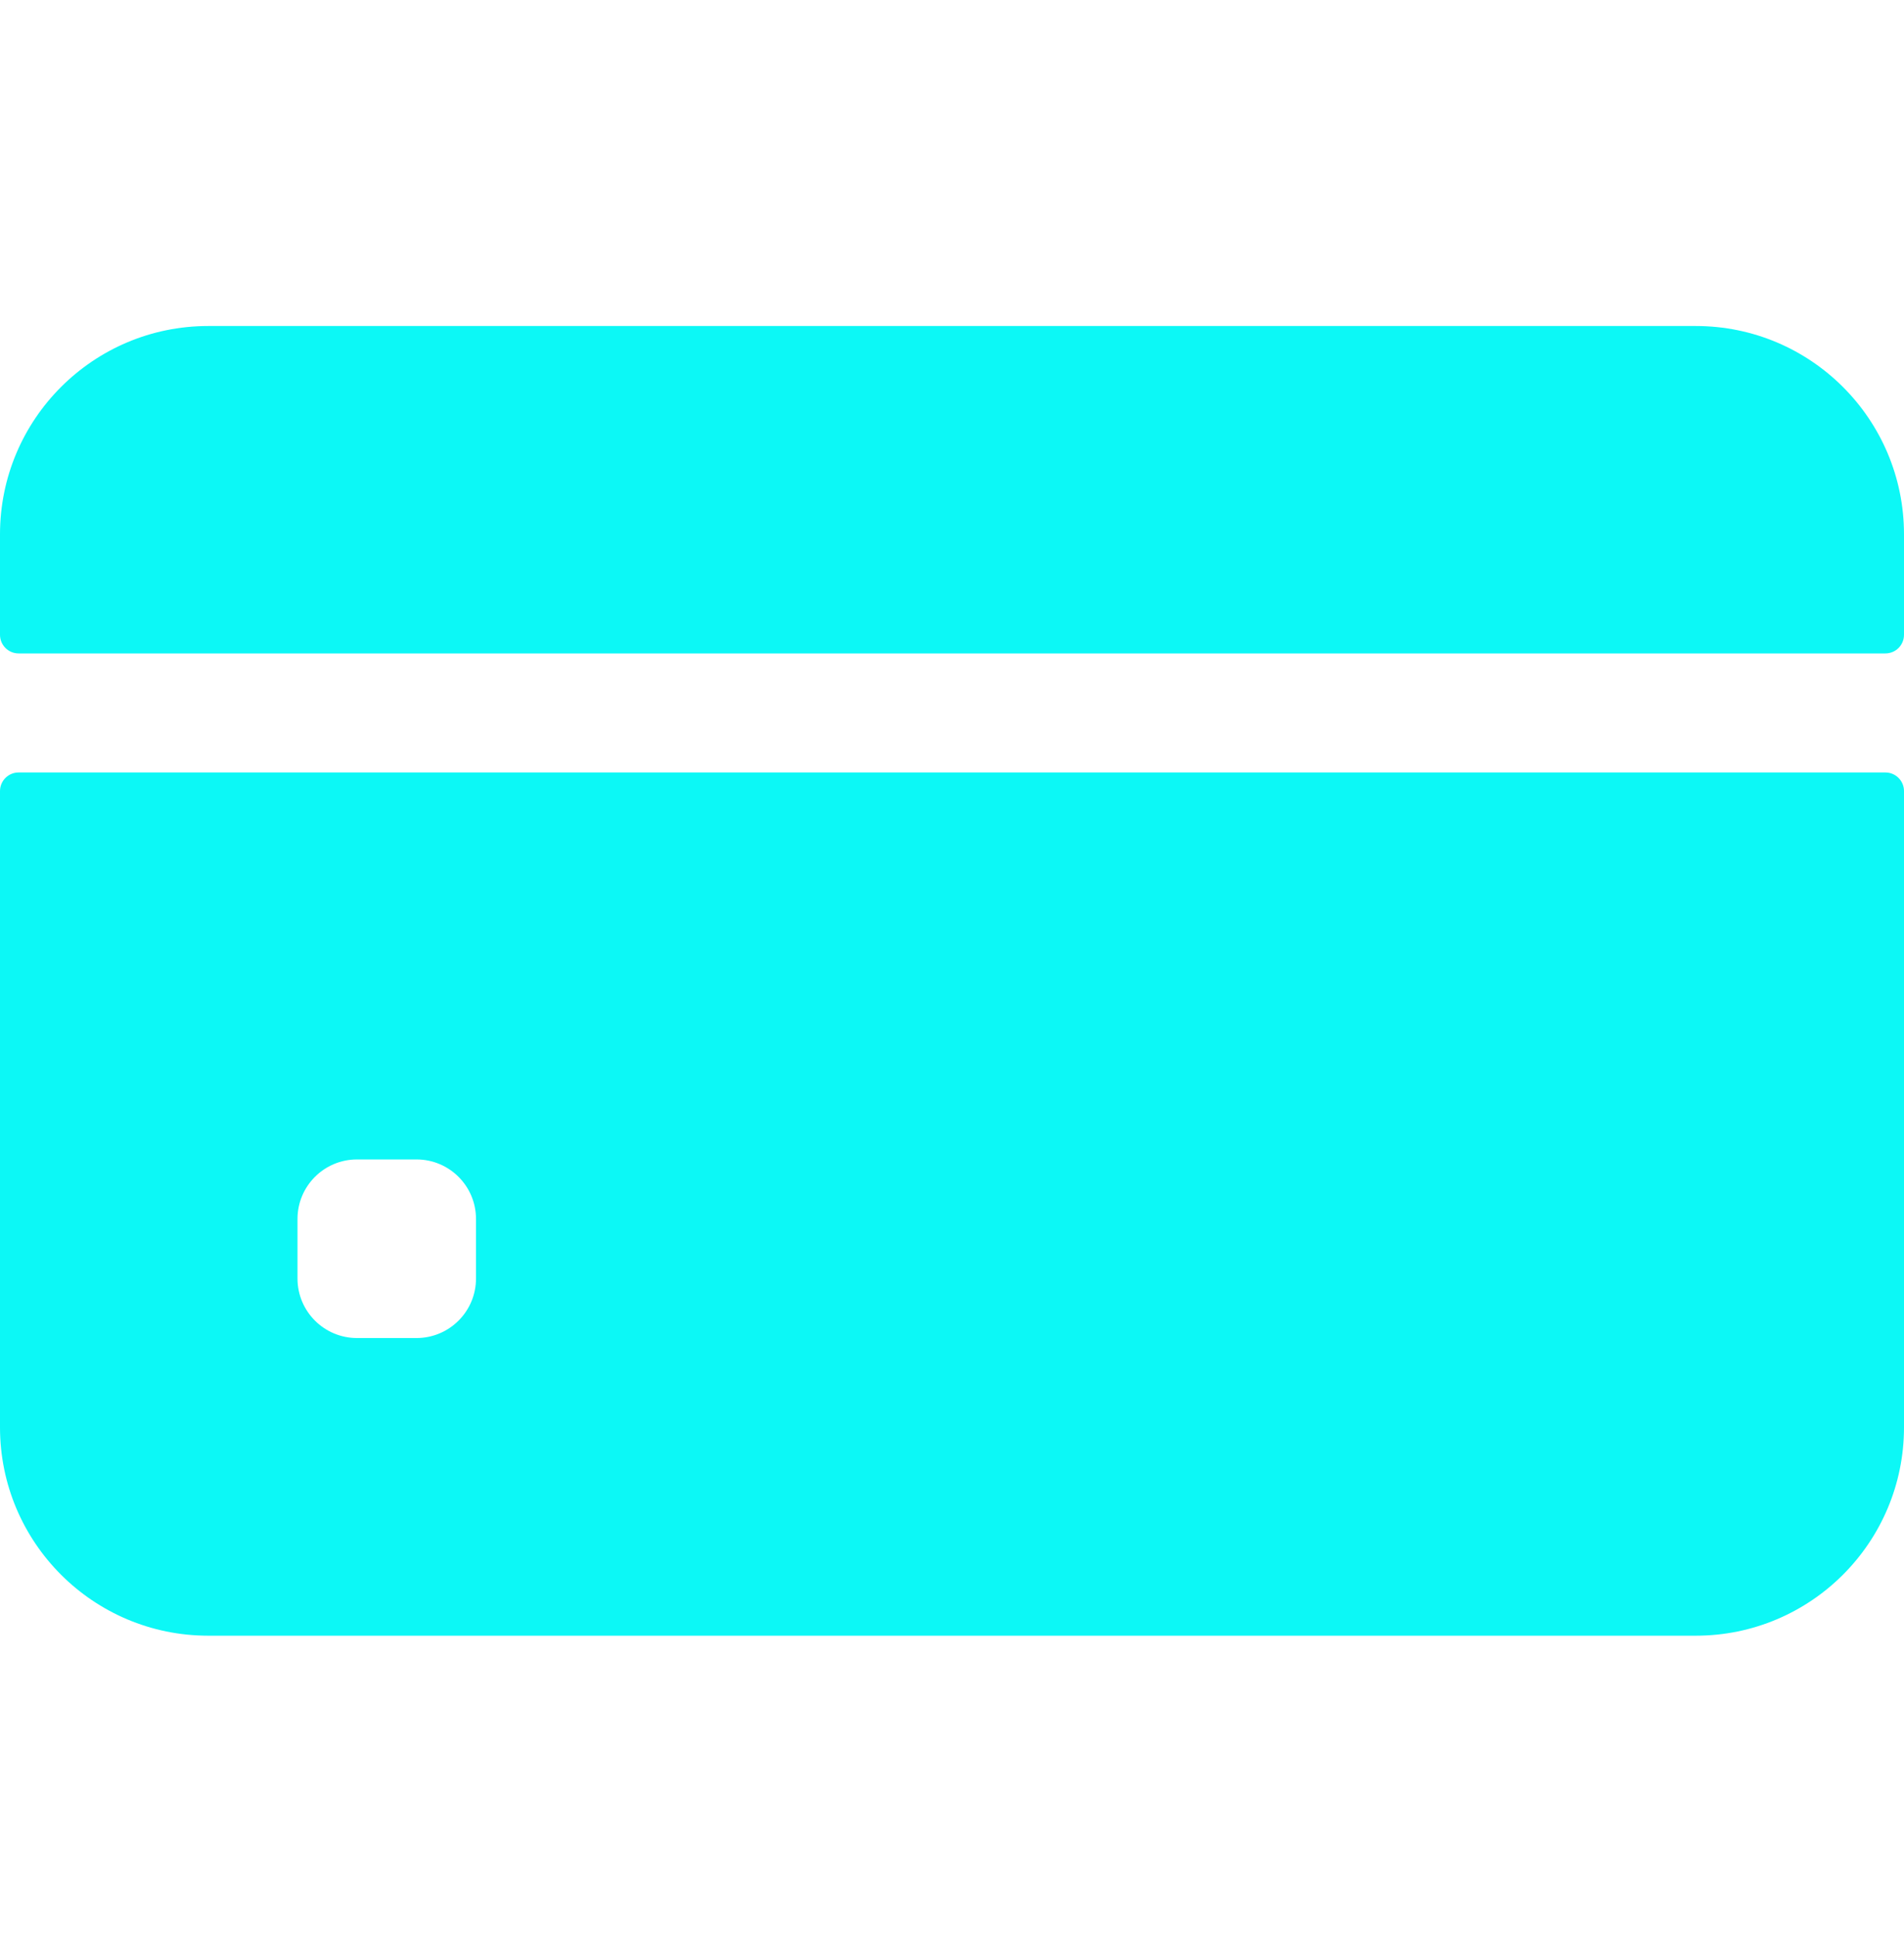 <svg xmlns="http://www.w3.org/2000/svg" width="60" height="61" viewBox="0 0 60 61" fill="none"><path d="M60 19.994V16.83C60 13.206 57.062 10.268 53.438 10.268H6.562C2.938 10.268 0 13.206 0 16.83V19.994C0 20.318 0.262 20.58 0.586 20.58H59.414C59.738 20.58 60 20.318 60 19.994Z" fill="#0CF8F6"></path><path d="M0 24.916V44.955C0 48.58 2.938 51.518 6.562 51.518H53.438C57.062 51.518 60 48.58 60 44.955V24.916C60 24.593 59.738 24.33 59.414 24.33H0.586C0.262 24.33 0 24.593 0 24.916ZM15 40.268C15 41.303 14.161 42.143 13.125 42.143H11.25C10.214 42.143 9.375 41.303 9.375 40.268V38.393C9.375 37.357 10.214 36.518 11.25 36.518H13.125C14.161 36.518 15 37.357 15 38.393V40.268Z" fill="#0CF8F6"></path></svg>